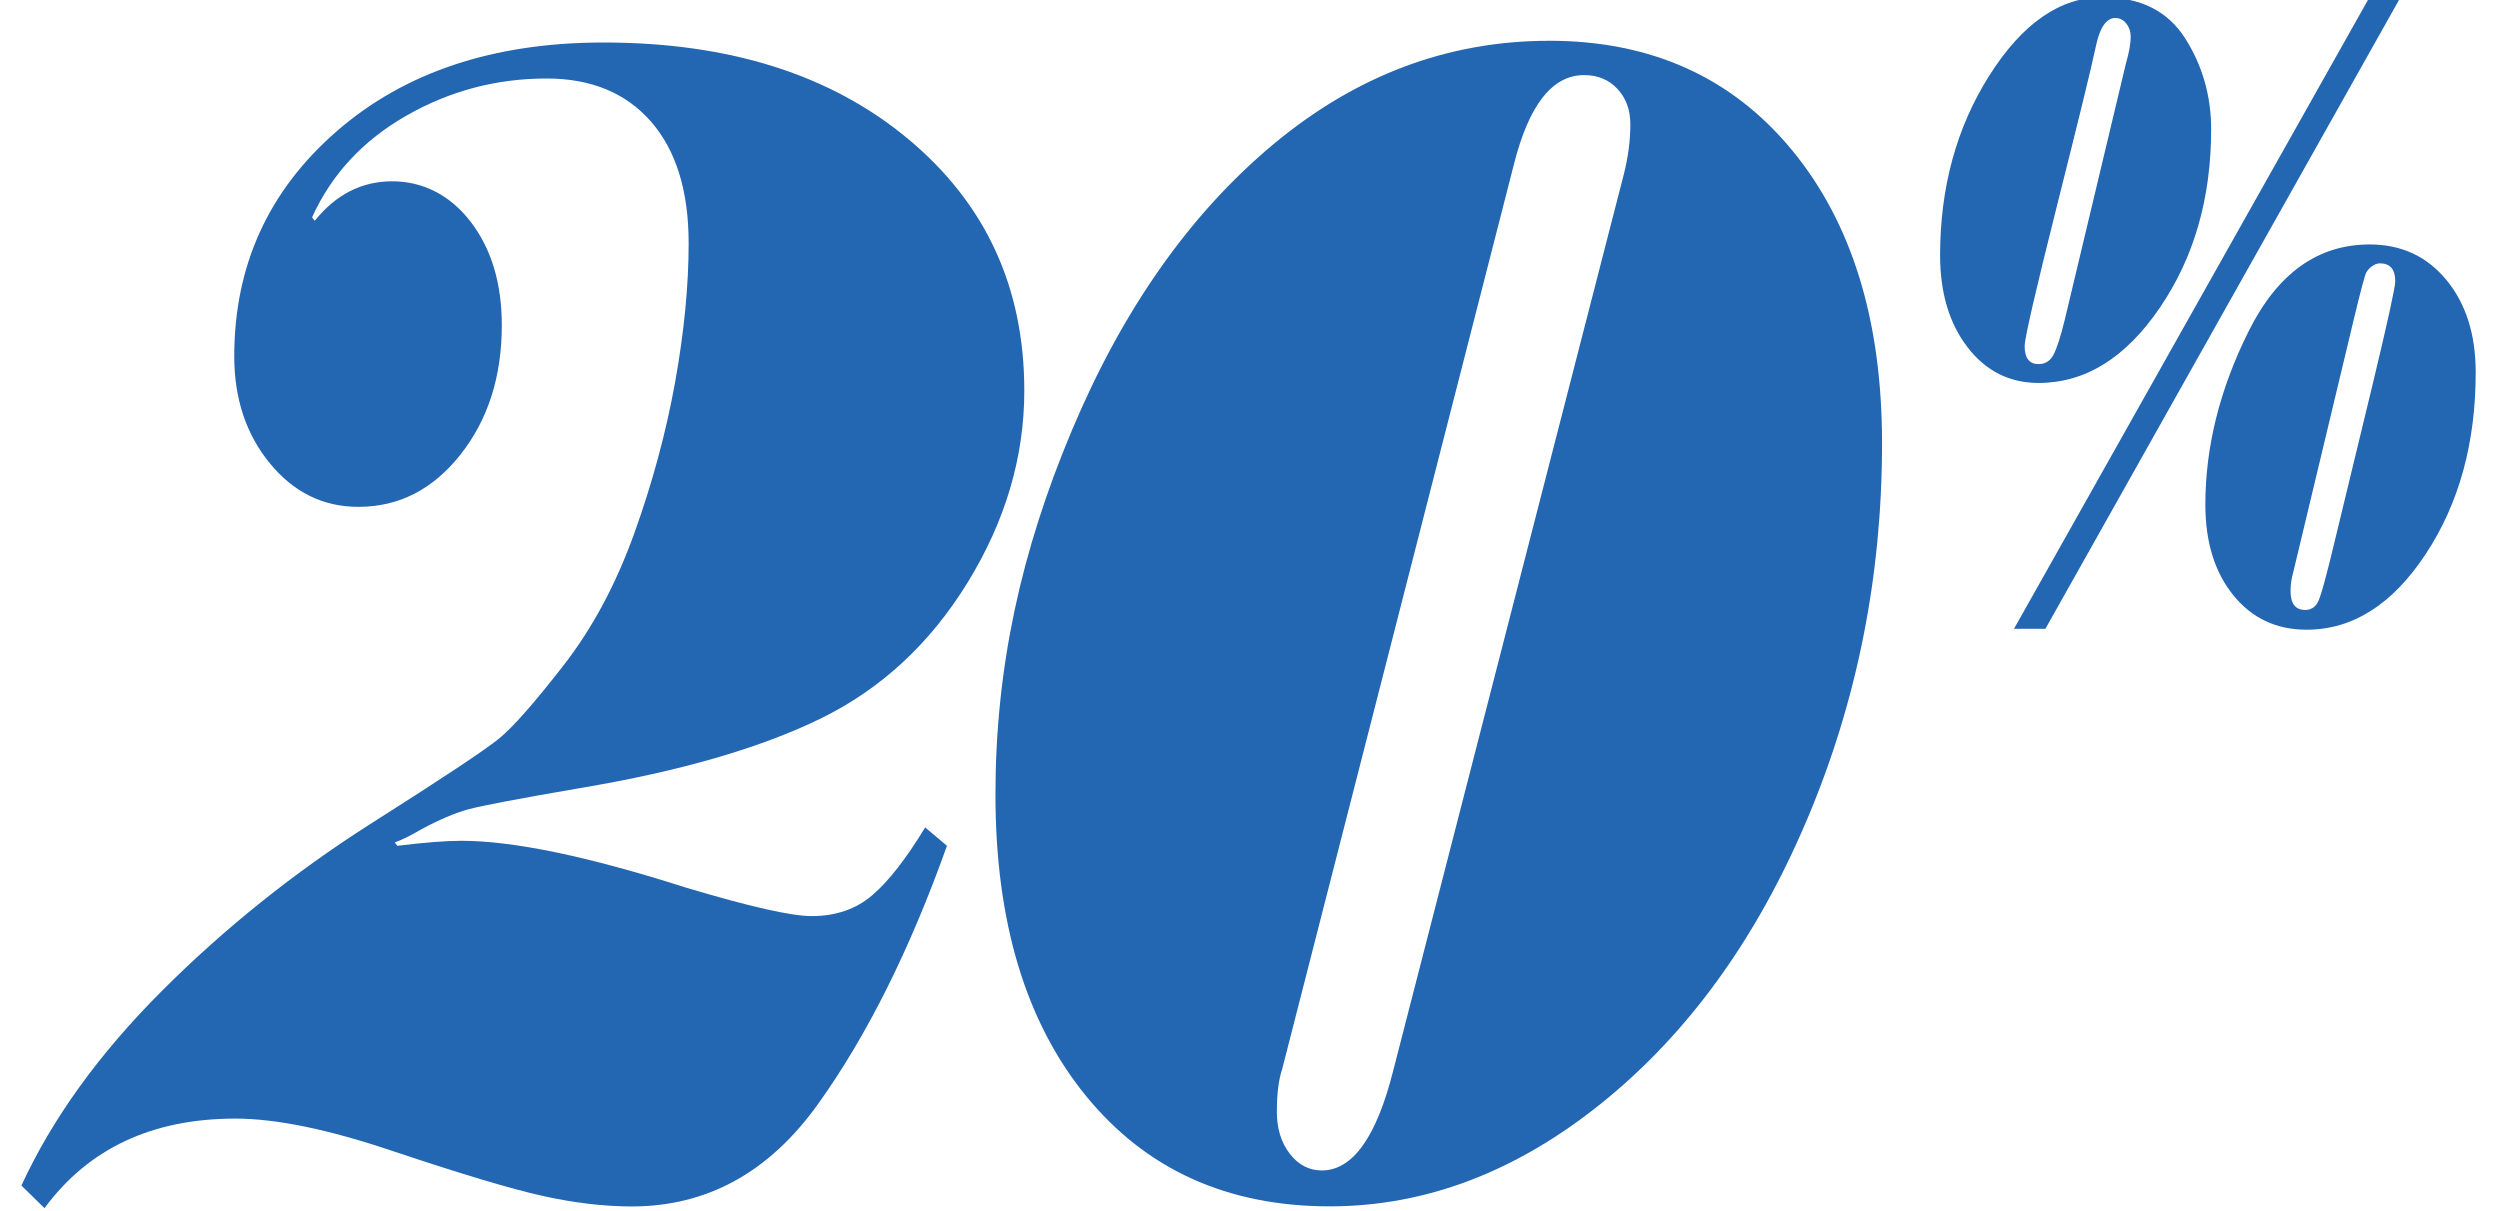 <?xml version="1.0" encoding="UTF-8"?>
<svg id="Layer_1" data-name="Layer 1" xmlns="http://www.w3.org/2000/svg" viewBox="0 0 500 242.29">
  <defs>
    <style>
      .cls-1 {
        fill: #2366b1;
      }
    </style>
  </defs>
  <g>
    <path class="cls-1" d="M62.97,44.13c4.23-5.24,9.38-7.87,15.46-7.87s11.58,2.71,15.72,8.12c4.14,5.41,6.21,12.3,6.21,20.67,0,10.27-2.75,18.88-8.26,25.86-5.51,6.97-12.31,10.46-20.41,10.46-7.05,0-12.95-2.9-17.71-8.7-4.76-5.8-7.13-12.94-7.13-21.42,0-18.07,6.8-33.05,20.41-44.93s31.42-17.82,53.44-17.82c25.19,0,45.52,6.44,60.97,19.33,15.46,12.89,23.19,29.65,23.19,50.29,0,13.28-3.77,26.05-11.3,38.32-7.53,12.27-17.35,21.37-29.46,27.28-12.11,5.92-28.12,10.54-48.03,13.89-12.33,2.12-19.82,3.54-22.46,4.27-2.64.73-5.73,2.04-9.25,3.93-2.29,1.34-4.1,2.23-5.42,2.68l.53.67c5.46-.67,9.73-1,12.82-1,10.39,0,25.37,3.12,44.92,9.37,12.68,3.79,21.05,5.69,25.1,5.69,4.84,0,8.9-1.39,12.15-4.18,3.26-2.79,6.78-7.31,10.57-13.56l4.36,3.68c-7.4,20.75-15.99,37.96-25.77,51.63-9.78,13.67-22.2,20.5-37.26,20.5-5.55,0-11.47-.7-17.77-2.09-6.3-1.4-16.27-4.38-29.93-8.95-12.86-4.35-23.38-6.53-31.58-6.53-16.65,0-29.38,5.97-38.18,17.91l-4.62-4.52c6.17-13.39,15.53-26.36,28.08-38.91,12.55-12.55,26.45-23.68,41.69-33.39,14.44-9.15,23.05-14.87,25.83-17.15,2.77-2.29,7.04-7.14,12.81-14.56,5.77-7.42,10.48-16.2,14.14-26.36,3.65-10.15,6.38-20.25,8.19-30.29,1.8-10.04,2.71-19.3,2.71-27.78,0-10.49-2.51-18.6-7.53-24.35-5.02-5.74-11.98-8.62-20.88-8.62-10.04,0-19.4,2.48-28.08,7.45-8.68,4.97-14.95,11.74-18.83,20.33l.53.67Z"/>
    <path class="cls-1" d="M309.82,8.15c20.35,0,36.53,7.28,48.55,21.84s18.04,34.11,18.04,58.66c0,26.67-5.04,51.85-15.13,75.56-10.09,23.71-23.7,42.48-40.83,56.31-17.13,13.83-35.3,20.75-54.5,20.75-20.53,0-36.8-7.39-48.82-22.17-12.02-14.78-18.04-34.83-18.04-60.16s5.09-48.59,15.26-72.8c10.17-24.21,23.56-43.26,40.16-57.15,16.6-13.89,35.03-20.83,55.29-20.83ZM324.75,34.93c.88-3.46,1.32-6.8,1.32-10.04,0-2.9-.86-5.27-2.58-7.11s-3.94-2.76-6.67-2.76c-6.34,0-11.01,5.91-14.01,17.74l-46.38,181.07c-.71,2.12-1.06,4.97-1.06,8.54,0,3.35.86,6.14,2.58,8.37,1.72,2.23,3.85,3.35,6.41,3.35,6.16,0,10.92-6.64,14.27-19.91l46.11-179.23Z"/>
  </g>
  <path class="cls-1" d="M420.54-.55c7.5,0,12.99,2.73,16.47,8.19,3.48,5.46,5.22,11.54,5.22,18.23,0,13.75-3.42,25.64-10.26,35.67-6.84,10.04-14.92,15.05-24.24,15.05-5.82,0-10.56-2.38-14.22-7.14-3.66-4.76-5.49-10.88-5.49-18.37,0-13.63,3.29-25.64,9.89-36.04s14.14-15.61,22.64-15.61ZM479.8,0l-70.72,125.76h-6.28L473.59,0h6.21ZM407.71,72.82c1.32,0,2.31-.61,2.97-1.84.66-1.23,1.4-3.5,2.22-6.81l12.28-51.46c.64-2.21.96-3.99.96-5.34,0-1.04-.3-1.93-.89-2.67-.59-.74-1.32-1.1-2.18-1.1-1.82,0-3.13,1.92-3.92,5.75-.8,3.84-3.37,14.38-7.71,31.62-4.34,17.25-6.51,26.67-6.51,28.26,0,2.39.93,3.59,2.79,3.59ZM473.93,48.89c6.32,0,11.43,2.36,15.34,7.09,3.91,4.73,5.87,10.9,5.87,18.5,0,14.12-3.33,26.22-9.99,36.32-6.66,10.1-14.61,15.14-23.83,15.14-6.05,0-10.94-2.3-14.66-6.9-3.73-4.6-5.59-10.65-5.59-18.14,0-11.54,2.89-23.09,8.66-34.66,5.77-11.57,13.84-17.35,24.21-17.35ZM461.04,121.99c1.09,0,1.92-.49,2.49-1.47.57-.98,1.79-5.4,3.65-13.26l7.37-30.47c3-12.52,4.5-19.36,4.5-20.53,0-2.39-1.02-3.59-3.07-3.59-.5,0-1.01.18-1.54.55-.52.37-.92.8-1.19,1.29-.27.49-1.05,3.38-2.32,8.65l-12.28,51.28c-.37,1.29-.54,2.55-.54,3.77,0,2.52.98,3.78,2.93,3.78Z"/>
</svg>